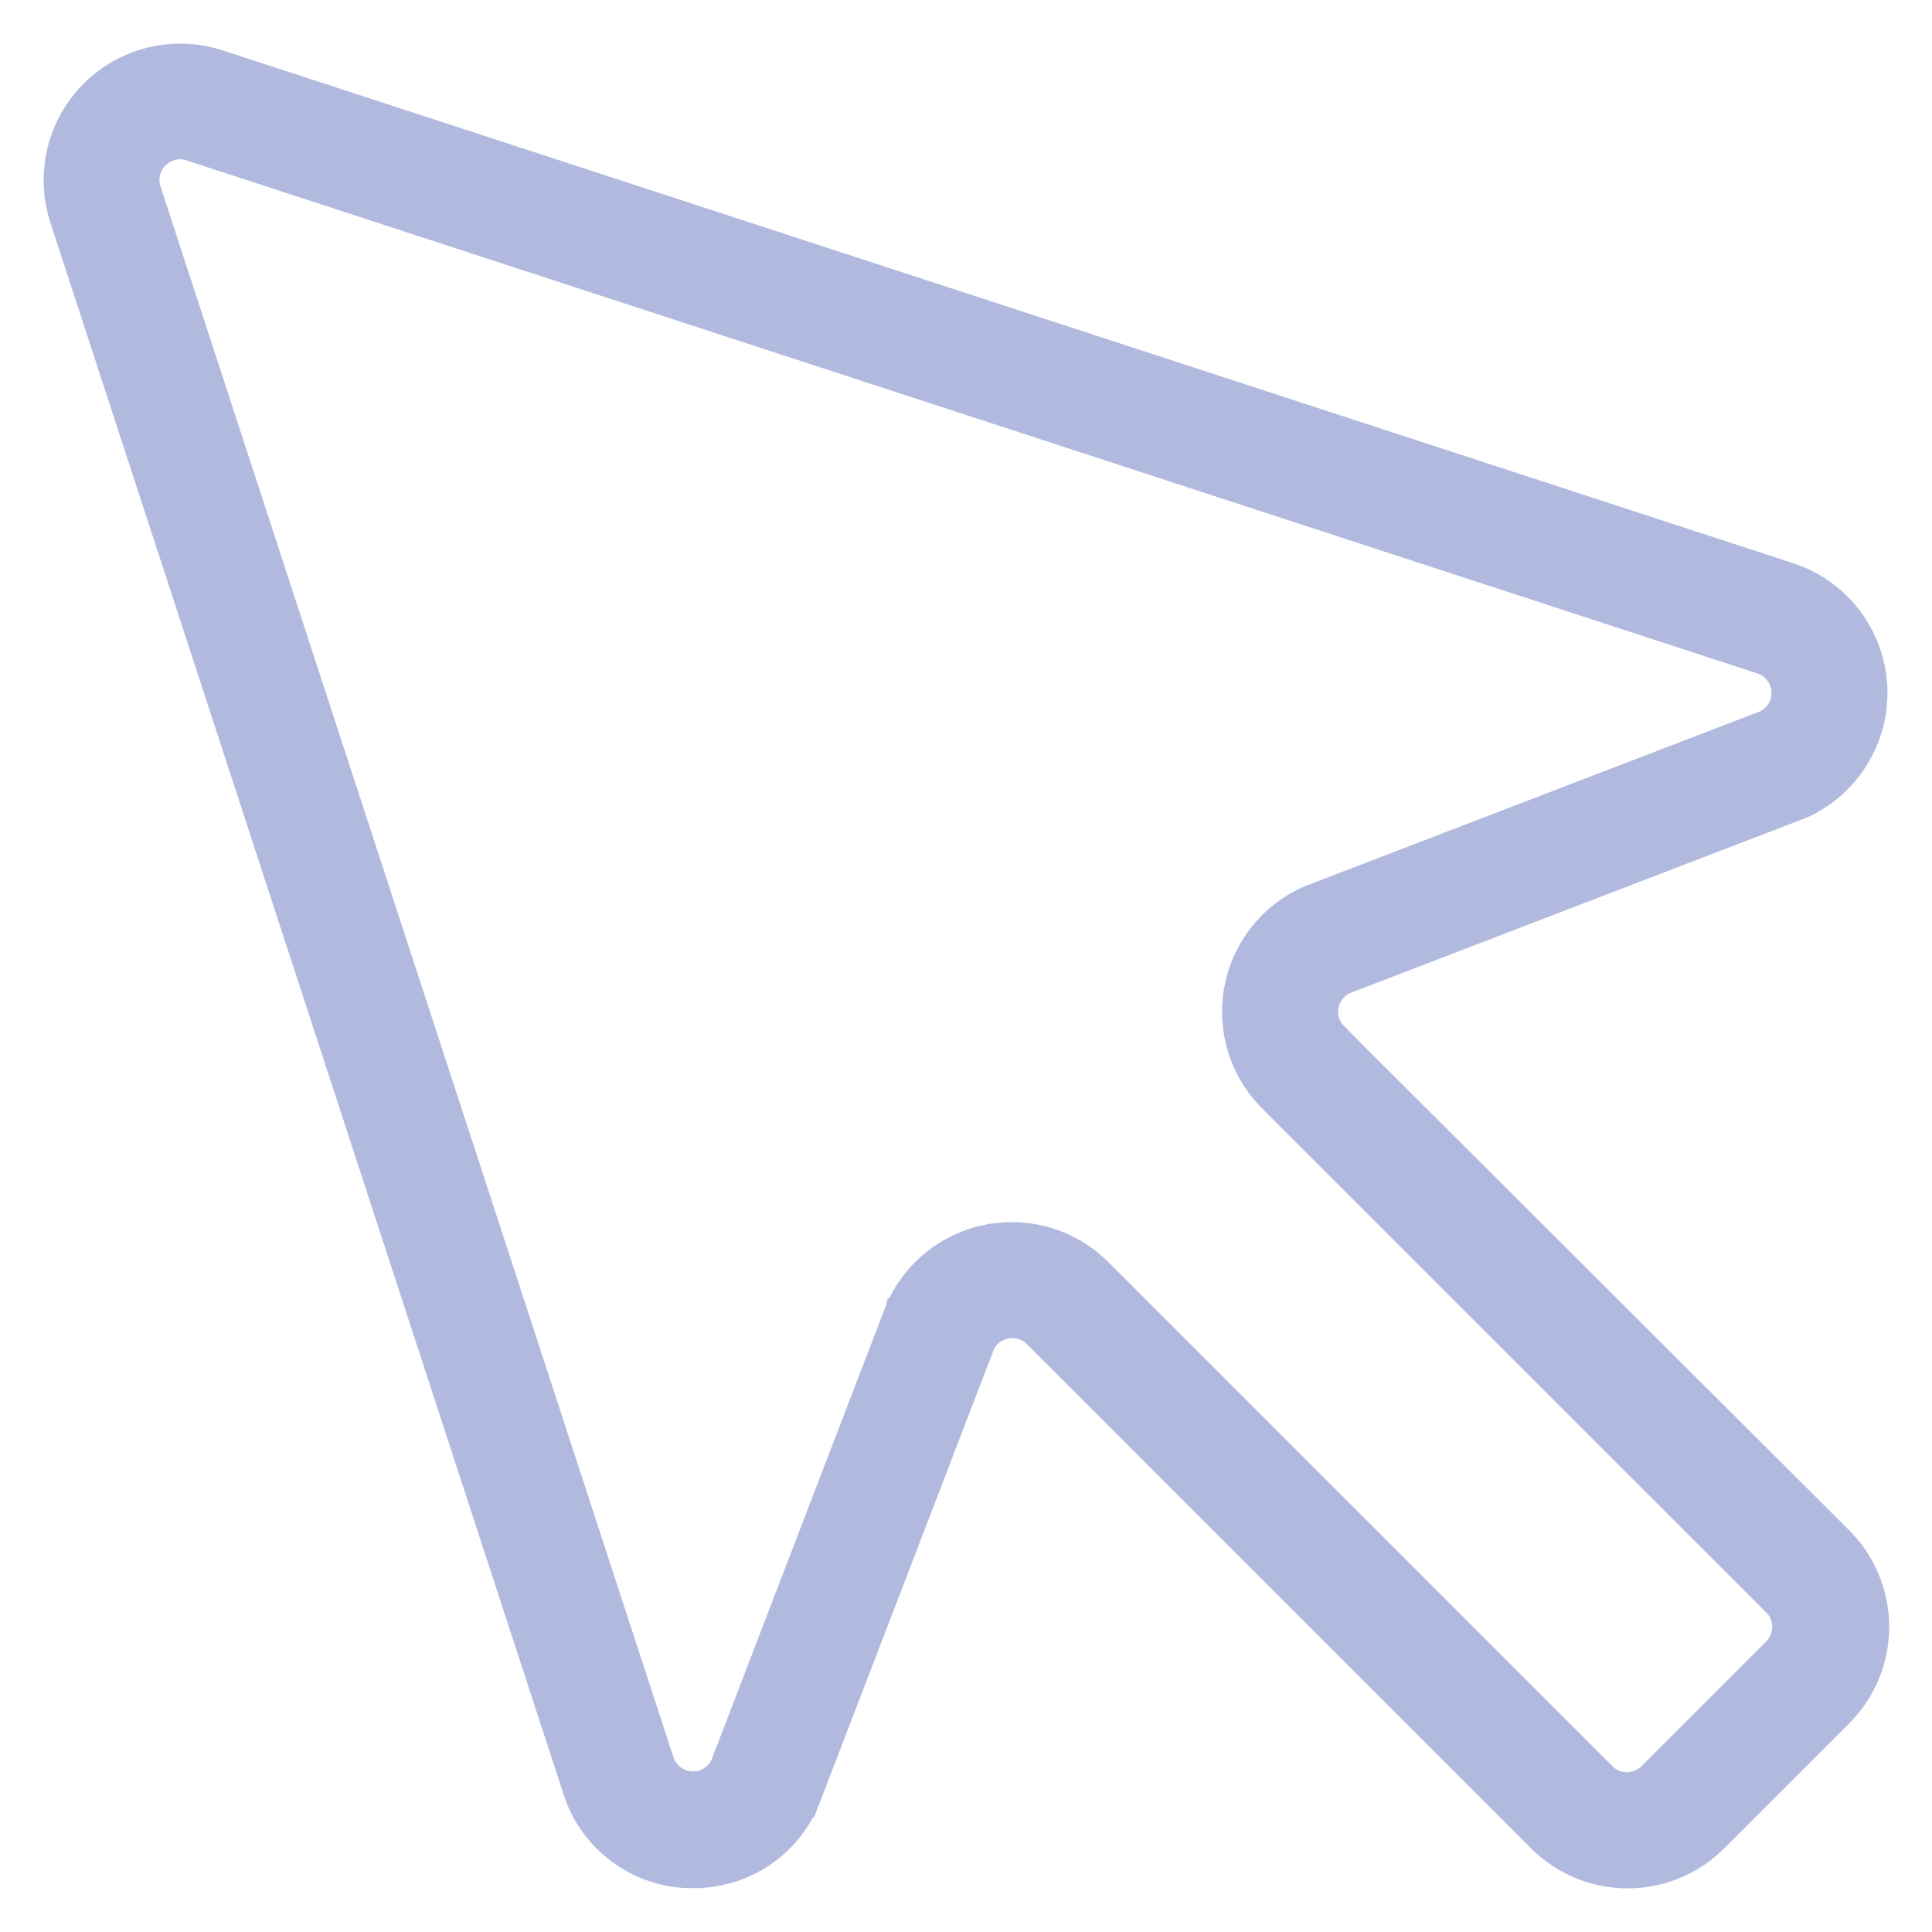 <svg width="31" height="31" viewBox="0 0 31 31" fill="none" xmlns="http://www.w3.org/2000/svg">
<path d="M2.408 0.908C2.772 0.82 3.153 0.833 3.51 0.946H3.511L28.745 9.186H28.746C29.135 9.317 29.476 9.563 29.724 9.891C29.971 10.219 30.113 10.614 30.133 11.024C30.152 11.435 30.046 11.841 29.831 12.19C29.616 12.54 29.3 12.817 28.925 12.984L28.916 12.988L28.892 12.996L21.601 15.797C21.53 15.829 21.469 15.879 21.422 15.94C21.374 16 21.342 16.072 21.328 16.148C21.314 16.225 21.32 16.303 21.343 16.377C21.366 16.451 21.406 16.518 21.461 16.573H21.46L29.562 24.657C29.753 24.847 29.904 25.072 30.007 25.32C30.11 25.568 30.163 25.835 30.163 26.104C30.163 26.372 30.11 26.639 30.007 26.887C29.904 27.135 29.753 27.36 29.562 27.55L27.562 29.55C27.373 29.74 27.148 29.891 26.899 29.994C26.651 30.097 26.385 30.15 26.116 30.15C25.848 30.15 25.581 30.097 25.333 29.994C25.085 29.891 24.86 29.74 24.67 29.55L16.583 21.461C16.528 21.406 16.461 21.365 16.387 21.342C16.313 21.319 16.234 21.313 16.157 21.327C16.081 21.341 16.009 21.373 15.947 21.421C15.886 21.468 15.838 21.53 15.806 21.601L13.005 28.893L13.004 28.892L12.996 28.916L12.993 28.923C12.836 29.289 12.575 29.601 12.242 29.818C11.909 30.036 11.519 30.149 11.121 30.145V30.146H11.023C10.61 30.129 10.213 29.985 9.884 29.734C9.555 29.483 9.31 29.138 9.185 28.744V28.743L0.946 3.511V3.51C0.833 3.153 0.82 2.772 0.908 2.408C0.997 2.045 1.184 1.713 1.448 1.448C1.713 1.184 2.045 0.997 2.408 0.908ZM21.012 14.351L21.019 14.349L28.306 11.55C28.39 11.508 28.461 11.444 28.509 11.362C28.556 11.281 28.579 11.187 28.574 11.093C28.569 10.998 28.535 10.908 28.479 10.832C28.422 10.756 28.344 10.699 28.255 10.667V10.666L3.03 2.428C2.947 2.402 2.858 2.4 2.773 2.421C2.689 2.442 2.612 2.486 2.55 2.548C2.488 2.61 2.444 2.687 2.423 2.771C2.402 2.855 2.404 2.944 2.429 3.026L10.667 28.254L10.695 28.318C10.728 28.381 10.775 28.435 10.832 28.477C10.908 28.534 10.999 28.567 11.093 28.572C11.187 28.578 11.281 28.555 11.362 28.508C11.444 28.46 11.509 28.389 11.551 28.305L14.35 21.017L14.359 20.993L14.361 20.985H14.362C14.495 20.68 14.7 20.413 14.96 20.205C15.22 19.998 15.527 19.857 15.854 19.795C15.979 19.771 16.107 19.759 16.234 19.759H16.235C16.776 19.759 17.295 19.975 17.678 20.357L25.766 28.445C25.81 28.49 25.863 28.526 25.921 28.55C25.979 28.574 26.042 28.587 26.105 28.587C26.169 28.587 26.231 28.574 26.289 28.55C26.347 28.526 26.401 28.49 26.445 28.445L28.445 26.445C28.49 26.401 28.526 26.347 28.55 26.289C28.574 26.231 28.587 26.169 28.587 26.105C28.587 26.042 28.574 25.979 28.55 25.921C28.526 25.863 28.49 25.81 28.445 25.766L20.356 17.678C20.121 17.442 19.947 17.153 19.849 16.835C19.751 16.517 19.733 16.179 19.795 15.852C19.857 15.526 19.998 15.219 20.206 14.959C20.414 14.699 20.682 14.494 20.987 14.361L21.012 14.351Z" fill="#B1BADE" stroke="#B1BADE" stroke-width="0.3"/>
</svg>

